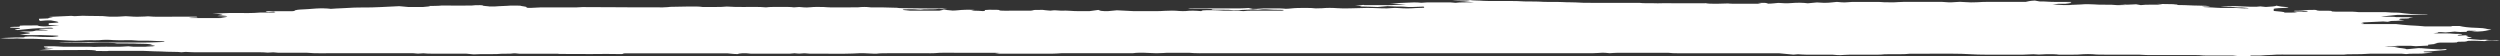 <svg width="490" height="11" viewBox="0 0 490 11" fill="none" xmlns="http://www.w3.org/2000/svg">
<rect x="0" y="0" width="490" height="11" fill="#333333" stroke="none"/>
<path d="M396.987 0.364C394.702 0.364 392.352 0.364 390.002 0.364C389.054 0.364 388.297 0.376 387.461 0.443C386.912 0.485 385.766 0.481 384.93 0.402C384.274 0.339 384.04 0.347 383.374 0.402C382.703 0.456 382.159 0.494 381.403 0.422C381.184 0.402 380.928 0.372 380.694 0.372C378.174 0.372 375.648 0.376 373.128 0.368C372.185 0.368 371.876 0.452 371.146 0.46C370.555 0.469 369.91 0.46 369.334 0.443C368.929 0.431 368.604 0.376 368.232 0.376C366.5 0.368 364.763 0.372 363.031 0.376C362.786 0.376 362.53 0.406 362.317 0.427C361.241 0.531 360.692 0.427 360.032 0.372C359.168 0.431 358.817 0.552 357.506 0.556C357.037 0.531 356.574 0.502 356.121 0.477C355.519 0.535 354.959 0.59 354.314 0.648C353.505 0.523 352.194 0.502 351.224 0.594C350.015 0.707 349.402 0.602 348.555 0.569C347.867 0.615 347.537 0.707 346.562 0.72C346.466 0.686 346.36 0.661 346.317 0.632C346.237 0.581 345.992 0.548 345.427 0.556C345.145 0.556 344.873 0.573 344.601 0.581C344.804 0.623 345.006 0.665 345.267 0.72C344.724 0.724 344.282 0.732 343.845 0.732C343.216 0.732 342.582 0.732 341.953 0.732C341.484 0.732 341.005 0.732 340.536 0.732C339.945 0.732 339.268 0.753 338.815 0.694C338.783 0.686 338.794 0.682 338.778 0.674C338.037 0.699 337.291 0.72 336.519 0.736C335.426 0.757 334.664 0.707 334.366 0.632C334.03 0.64 333.668 0.644 333.263 0.644C332.032 0.64 330.796 0.644 329.672 0.644C329.667 0.644 329.656 0.644 329.651 0.644C328.809 0.644 327.983 0.64 327.162 0.632H325.852C325.186 0.657 324.589 0.657 324.056 0.632H322.751C322.106 0.632 321.621 0.598 321.307 0.556C318.137 0.556 314.961 0.556 311.785 0.556C310.672 0.556 309.761 0.548 308.807 0.473C308.237 0.427 307.129 0.473 306.26 0.406C305.701 0.36 304.497 0.376 303.58 0.381C302.765 0.381 302.184 0.347 301.492 0.31C300.762 0.272 299.589 0.31 298.79 0.28C297.826 0.238 297.011 0.18 295.844 0.192C294.911 0.205 293.952 0.197 293.009 0.192C292.253 0.192 291.208 0.205 290.798 0.167C290.004 0.092 288.624 0.121 288.118 0.012C287.553 0.176 285.763 0.05 284.591 0.171C286.69 0.171 287.42 0.318 288.944 0.46C287.404 0.464 286.029 0.439 285.289 0.556C284.942 0.527 284.607 0.498 284.319 0.473H279.684C279.231 0.502 278.602 0.548 278.581 0.544C278.181 0.498 277.717 0.477 277.179 0.469C275.602 0.544 274.004 0.607 272.373 0.661C272.56 0.665 272.736 0.669 272.896 0.682C273.732 0.745 274.574 0.807 275.57 0.879C274.67 0.929 273.833 0.912 273.247 0.975C272.565 1.05 271.478 0.996 270.573 1.004C269.795 1.012 269.011 1.004 267.434 1.004C267.381 0.992 267.29 0.975 267.189 0.954C266.976 1.021 266.401 1.075 265.521 1.088C265.617 1.088 265.713 1.096 265.809 1.1C266.502 1.134 266.774 1.201 266.71 1.268C267.962 1.268 268.883 1.356 270.029 1.372C270.743 1.31 271.409 1.247 271.937 1.201C272.555 1.23 273.066 1.259 273.62 1.276C274.052 1.289 274.755 1.268 274.952 1.293C276.274 1.452 277.574 1.343 278.959 1.293C279.252 1.368 279.151 1.439 279.055 1.523C278.533 1.54 277.883 1.548 277.462 1.581C276.327 1.669 275.299 1.674 274.206 1.581C273.663 1.535 273.082 1.54 272.603 1.594C272.15 1.644 271.633 1.661 270.983 1.636C268.031 1.527 267.951 1.531 264.573 1.636C263.737 1.661 262.841 1.669 261.989 1.598C261.088 1.523 260.049 1.527 259.096 1.615C258.819 1.64 257.982 1.657 257.886 1.644C256.81 1.506 255.329 1.569 254.375 1.565C253.214 1.602 252.963 1.703 252.009 1.724C251.882 1.711 251.775 1.703 251.663 1.69C250.72 1.602 249.516 1.682 248.546 1.644C247.219 1.598 246.841 1.782 245.514 1.736C245.243 1.682 244.939 1.619 244.699 1.569C244.134 1.598 243.612 1.644 243.085 1.644C239.936 1.653 236.776 1.644 233.627 1.648C233.254 1.648 232.663 1.648 233.031 1.715C234.48 1.774 236.132 1.686 237.421 1.77C237.533 1.82 237.618 1.862 237.687 1.895C239.067 1.954 240.687 1.849 241.721 1.996C241.838 2.012 242.722 2.004 242.925 1.983C243.644 1.899 245.014 1.929 245.568 1.833C245.893 1.862 246.218 1.887 246.553 1.916C247.107 1.858 247.72 1.787 248.493 1.845C249.148 1.895 249.74 1.916 250.555 1.92C251.844 1.929 251.839 1.941 251.29 2.096C250.07 2.096 248.807 2.088 247.571 2.096C246.25 2.109 244.694 2.033 243.692 2.18C243.357 2.151 243.016 2.121 242.664 2.092H239.872C238.46 1.987 236.478 1.966 235.727 2.038C235.625 2.084 235.535 2.125 235.418 2.18C234.331 2.092 233.35 2.038 232.349 2.171C232.231 2.188 231.374 2.18 231.139 2.155C230.217 2.063 229.194 2.063 228.241 2.125C227.697 2.163 227.25 2.184 226.584 2.184C225.012 2.18 223.44 2.184 222.241 2.184C220.925 2.117 219.918 2.067 218.916 2.017C218.357 2.071 217.824 2.125 217.233 2.176C216.854 2.209 215.986 2.176 215.762 2.121C215.608 2.084 215.528 2.042 215.267 1.946C214.494 2.05 213.956 2.125 213.53 2.184C212.619 2.184 211.985 2.184 211.356 2.184C210.12 2.188 209.374 2.033 207.951 2.092C207.802 2.096 207.429 2.067 207.232 2.046C206.443 1.966 206.331 2.075 205.863 2.088C205.122 2.054 204.754 1.971 204.376 1.937C203.875 1.937 203.358 1.946 202.858 1.946C202.415 1.983 202.533 2.05 201.973 2.096H199.991C199.362 2.096 198.728 2.096 198.1 2.096C197.359 2.092 196.522 2.125 195.91 2.054C195.899 2 195.984 1.933 195.27 1.92C194.812 1.92 194.37 1.916 193.917 1.912C193.597 1.916 193.294 1.929 193.048 1.962C192.883 2.033 193.384 2.113 192.67 2.176C192.036 2.151 191.652 2.079 190.757 2.088C190.32 2.088 190.209 2.038 190.677 2C190.848 1.987 190.896 1.958 190.997 1.937C190.262 1.887 189.484 1.916 189.191 1.916C187.928 1.954 187.704 2.058 186.74 2.075C186.17 2.021 185.616 1.966 184.998 1.908C184.689 1.971 184.39 2.033 184.108 2.092H178.385C177.938 2.05 177.448 2.008 177.059 1.962C176.691 1.916 177.096 1.82 177.624 1.824C178.364 1.824 179.19 1.795 179.808 1.866C179.952 1.883 180.437 1.895 180.437 1.895C181.082 1.77 182.504 1.862 183.357 1.799C183.602 1.782 183.81 1.757 184.033 1.736C184.364 1.766 184.699 1.795 185.019 1.82C185.243 1.799 185.472 1.782 185.696 1.761C185.232 1.74 184.896 1.707 184.753 1.665C184.721 1.665 184.699 1.665 184.673 1.665C181.002 1.657 180.581 1.653 176.936 1.602C176.345 1.594 175.977 1.565 175.769 1.523C174.901 1.502 174.043 1.481 173.185 1.456C172.391 1.456 171.592 1.456 170.804 1.456C170.212 1.393 169.69 1.335 168.795 1.381C168.528 1.393 168.353 1.439 168.118 1.439C166.403 1.448 164.687 1.448 162.977 1.456C162.22 1.456 161.948 1.389 161.431 1.376C160.584 1.356 159.636 1.335 158.874 1.418C157.84 1.531 157.302 1.41 156.641 1.368C156.284 1.393 155.943 1.418 155.602 1.443C155.016 1.347 154.052 1.356 153.12 1.364C152.075 1.368 150.887 1.33 150.146 1.443C149.8 1.422 149.454 1.397 149.001 1.368C146.939 1.326 144.483 1.439 142.463 1.284C141.115 1.431 139.288 1.339 137.695 1.368C137.066 1.255 136.011 1.272 135.02 1.276C133.8 1.301 132.585 1.322 131.365 1.343C131.146 1.381 130.789 1.414 130.273 1.427C129.953 1.464 129.585 1.464 128.989 1.435H123.176C123.016 1.435 122.899 1.431 122.76 1.427C119.893 1.422 117.038 1.41 114.182 1.389C113.787 1.406 113.377 1.431 112.834 1.456H105.865C105.103 1.494 104.602 1.535 104.053 1.544C103.147 1.556 103.142 1.481 103.206 1.422C103.334 1.297 102.156 1.222 101.938 1.109C101.053 1.1 100.185 1.063 99.354 1.142C98.97 1.18 98.219 1.18 97.787 1.213C97.292 1.251 96.881 1.293 95.954 1.272C95.757 1.205 94.585 1.184 94.628 1.071C94.649 1.017 93.727 0.987 93.205 1.017C92.939 1.029 92.789 1.071 92.523 1.079C91.425 1.113 88.98 1.109 86.609 1.079C86.316 1.117 85.868 1.146 85.192 1.155C84.829 1.155 84.483 1.159 84.121 1.163C84.355 1.192 84.318 1.23 83.939 1.272C83.641 1.305 83.279 1.335 82.9 1.372H80.028C79.437 1.318 78.771 1.259 78.249 1.209C75.718 1.301 73.709 1.502 70.752 1.469C70.321 1.464 69.735 1.469 69.436 1.489C68.046 1.598 66.186 1.623 64.849 1.736C64.124 1.628 62.851 1.611 61.998 1.665C60.879 1.736 60.011 1.841 58.668 1.883C58.535 1.887 58.407 1.904 58.338 1.916C58.135 1.954 57.885 1.992 57.8 2.029C57.682 2.084 57.959 2.151 57.294 2.192C55.754 2.192 54.176 2.192 52.605 2.192C52.487 2.192 52.376 2.213 52.258 2.222C51.997 2.28 51.987 2.33 52.599 2.368C52.93 2.339 53.255 2.314 53.596 2.284C53.75 2.314 53.958 2.339 53.974 2.364C53.985 2.389 53.804 2.418 53.644 2.46H50.942C49.557 2.598 47.756 2.561 46.136 2.544C44.33 2.527 43.206 2.632 41.623 2.69C44.042 2.782 44.064 2.787 42.652 2.958C43.169 3.008 43.712 3.054 44.213 3.109C44.799 3.171 44.586 3.243 43.749 3.276C43.387 3.289 43.025 3.301 42.492 3.318C43.297 3.356 43.883 3.381 44.394 3.406C43.915 3.46 43.515 3.506 43.222 3.54C41.144 3.54 39.269 3.54 37.382 3.54C37.27 3.54 37.158 3.519 37.025 3.506C37.217 3.489 37.377 3.464 37.601 3.456C38.837 3.41 38.842 3.41 38.512 3.272C37.004 3.272 35.432 3.284 33.898 3.272C32.273 3.255 30.429 3.351 29.012 3.197C28.991 3.197 28.596 3.222 28.367 3.238C27.344 3.301 26.438 3.301 25.447 3.217C24.765 3.159 24.52 3.159 23.892 3.217C23.066 3.293 22.186 3.268 21.473 3.268C20.988 3.226 20.561 3.188 20.119 3.151C19.102 3.134 18.084 3.121 17.055 3.113C16.73 3.113 16.464 3.1 16.23 3.088C15.686 3.117 15.127 3.138 14.589 3.167C14.338 3.142 14.114 3.121 13.971 3.109C12.516 3.176 11.093 3.243 9.655 3.31C9.665 3.36 11.045 3.402 9.879 3.464C9.181 3.502 10.017 3.628 8.802 3.636C8.397 3.636 8.003 3.661 7.635 3.674C7.731 3.82 7.47 3.954 7.913 4.1C8.637 4.042 9.085 3.971 9.99 4C10.497 4.125 11.711 4.234 11.392 4.418C10.843 4.46 10.108 4.515 9.548 4.556V4.895C10.06 4.929 10.806 4.979 11.621 5.033C10.577 5.096 9.607 5.096 8.989 5.171C8.722 5.205 7.865 5.155 7.657 5.096C7.561 5.071 7.502 5.042 7.337 4.983C6.255 5.025 5.035 4.937 3.916 5.029C3.879 5.1 3.842 5.171 3.81 5.238C3.293 5.247 2.995 5.255 2.712 5.259C2.222 5.272 1.95 5.293 1.956 5.351C1.966 5.41 2.249 5.427 2.739 5.439C3.139 5.452 3.522 5.464 3.868 5.477C3.868 5.535 3.964 5.586 3.842 5.628C3.725 5.665 3.373 5.699 3.133 5.736C2.75 5.795 2.845 5.845 3.432 5.895C4.417 5.799 5.435 5.703 6.383 5.602C7.225 5.515 8.488 5.502 9.479 5.439C9.905 5.414 10.411 5.456 10.459 5.502C10.497 5.54 10.262 5.581 10.172 5.611C9.292 5.636 8.424 5.581 7.817 5.653C7.651 5.669 7.699 5.707 7.657 5.736C7.939 5.828 9.245 5.853 9.431 5.966C8.504 5.975 7.758 5.983 7.033 5.992C6.644 6.088 6.474 6.197 4.966 6.163C4.652 6.155 4.252 6.184 3.831 6.201C4.982 6.318 6.564 6.402 5.563 6.586L3.847 6.749C4.305 6.791 4.769 6.828 5.392 6.883C5.797 6.883 6.463 6.895 7.023 6.883C8.552 6.837 9.548 6.966 10.891 6.979C11.456 6.983 11.648 7.075 11.28 7.125C10.912 7.176 10.497 7.217 10.246 7.251C9.021 7.243 8.168 7.263 7.332 7.184C6.756 7.13 5.616 7.125 4.822 7.201C4.838 7.259 4.929 7.343 4.092 7.335C2.457 7.318 1.513 7.443 0.032 7.469C1.265 7.58 2.359 7.602 3.314 7.535C3.938 7.561 4.519 7.611 4.993 7.602C6.644 7.573 7.992 7.657 9.223 7.724C10.624 7.799 12.159 7.853 13.502 7.941C14.322 7.996 15.281 8 16.033 7.937C16.555 7.891 17.061 7.879 17.706 7.883C18.318 7.883 19.197 7.904 19.512 7.87C20.492 7.774 21.132 7.774 22.24 7.862C22.826 7.908 24.094 7.899 24.947 7.879C26.247 7.845 26.71 8.004 27.877 7.975C29.204 7.941 30.173 8.021 31.287 8.063C31.756 8.079 32.171 8.088 32.23 8.138C32.315 8.201 32.059 8.234 31.276 8.255C30.152 8.289 29.198 8.351 27.866 8.343C25.351 8.326 22.821 8.343 20.3 8.339C19.395 8.339 18.617 8.33 17.716 8.276C16.608 8.205 13.614 8.247 11.44 8.297C12.361 8.389 13.523 8.33 14.562 8.339C15.542 8.351 16.64 8.314 17.365 8.406H21.286C22.208 8.406 22.757 8.456 22.98 8.523C23.385 8.523 23.785 8.523 24.185 8.523C26.076 8.523 26.444 8.523 27.147 8.573C27.403 8.573 27.659 8.577 27.914 8.581C29.145 8.594 29.752 8.694 29.71 8.787C30.839 8.908 30.557 8.925 28.511 9.033C29.113 9.063 29.704 9.088 30.333 9.117C30.12 9.138 30.014 9.159 29.902 9.159C28.644 9.159 27.381 9.159 26.119 9.159C25.799 9.13 25.463 9.1 25.133 9.071C23.476 9.251 21.238 9.104 19.336 9.171C18.803 9.216 18.215 9.212 17.572 9.159H15.867C14.924 9.159 13.955 9.146 13.038 9.159C11.93 9.18 11.472 9.071 10.587 9.067C10.001 9.067 9.34 9.042 8.589 9.109C8.632 9.163 8.68 9.234 8.738 9.301C10.316 9.356 8.557 9.431 8.834 9.494C9.399 9.51 9.948 9.531 10.539 9.552C9.703 9.636 8.893 9.72 7.667 9.841C10.182 9.837 12.692 9.828 15.196 9.807C15.638 9.787 16.128 9.782 17.061 9.791C18.404 9.803 18.968 9.904 18.83 9.996C19.554 9.996 20.279 10 21.014 10.008C21.089 10 21.201 9.987 21.35 9.971H24.456C25.399 9.971 26.369 9.983 27.291 9.971C28.49 9.954 29.252 10.038 30.227 10.059C31.127 10.079 31.889 10.088 32.742 10.142C33.514 10.188 34.883 10.134 35.555 10.243C35.885 10.213 36.215 10.188 36.397 10.171C37.041 10.201 37.569 10.243 38.107 10.243C42.204 10.247 46.302 10.247 50.404 10.243C51.23 10.243 51.928 10.251 52.482 10.318C52.514 10.318 53.132 10.28 53.548 10.255C53.814 10.276 54.139 10.305 54.523 10.335H60.112C61.78 10.51 63.948 10.414 65.866 10.422C70.907 10.435 75.947 10.427 80.945 10.427C81.307 10.456 81.638 10.485 81.915 10.51C82.314 10.485 82.938 10.439 82.964 10.443C83.513 10.506 84.195 10.523 85.032 10.519C87.211 10.514 89.395 10.519 91.383 10.519L92.752 10.648C92.859 10.648 92.965 10.648 93.072 10.648C93.365 10.623 93.743 10.607 94.249 10.607H96.055C96.135 10.607 96.215 10.607 96.29 10.607C96.769 10.598 97.233 10.598 97.702 10.594C97.611 10.594 97.521 10.594 97.425 10.594C98.347 10.473 100.084 10.586 100.712 10.452C100.723 10.452 100.952 10.452 101.027 10.456C101.266 10.477 101.48 10.498 101.783 10.527C104.213 10.527 106.728 10.527 109.237 10.527C109.386 10.527 109.53 10.552 109.674 10.573C111.709 10.577 113.745 10.586 115.785 10.594C117.725 10.552 120.016 10.577 121.828 10.602C122.286 10.565 121.945 10.485 122.547 10.448H142.543C143.295 10.498 143.625 10.59 144.595 10.602C144.691 10.565 144.744 10.54 144.834 10.51C145.031 10.456 145.793 10.414 146.209 10.435C146.598 10.46 146.902 10.494 147.227 10.523H154.745C155.112 10.494 155.437 10.464 155.73 10.439C156.226 10.46 156.412 10.556 157.142 10.477C157.883 10.393 158.037 10.502 158.762 10.523C160.835 10.523 163.2 10.51 165.539 10.527C166.776 10.536 167.484 10.46 168.454 10.431C169.711 10.393 170.335 10.514 171.379 10.523C171.528 10.523 171.768 10.523 171.821 10.519C172.418 10.427 173.334 10.431 174.299 10.431C176.665 10.431 179.03 10.431 181.391 10.431C182.009 10.431 182.893 10.448 183.191 10.418C184.369 10.293 185.824 10.347 187.145 10.343C189.66 10.335 192.191 10.339 194.711 10.343C195.121 10.343 195.526 10.364 195.974 10.377C195.59 10.418 195.297 10.448 194.993 10.481C195.297 10.498 195.558 10.519 195.819 10.519C199.288 10.519 202.756 10.523 206.22 10.519C206.747 10.519 207.269 10.473 208.052 10.431H222.007C222.801 10.309 223.872 10.309 225.156 10.377C226.653 10.456 226.68 10.448 228.038 10.389C228.305 10.377 228.528 10.343 228.779 10.343C230.196 10.339 231.619 10.343 233.036 10.343C234.261 10.469 235.865 10.431 237.373 10.431C261.493 10.431 285.614 10.431 309.734 10.431C310.523 10.431 311.317 10.435 312.095 10.431C312.51 10.431 312.984 10.406 313.277 10.381C314.37 10.28 314.918 10.372 315.494 10.427C316.043 10.397 316.549 10.351 317.071 10.347C320.374 10.339 323.678 10.347 326.981 10.347C327.487 10.414 328.095 10.439 328.974 10.439C335.586 10.439 342.188 10.439 348.709 10.439C349.695 10.536 350.585 10.619 351.507 10.707C351.837 10.678 352.162 10.653 352.407 10.632C352.94 10.661 353.446 10.707 353.979 10.711C355.7 10.72 357.431 10.711 359.136 10.711C359.813 10.782 360.426 10.854 361.459 10.761C361.763 10.736 362.243 10.715 362.653 10.711C363.91 10.703 365.173 10.711 366.436 10.711C367.48 10.711 368.663 10.745 369.404 10.632C370.645 10.632 371.897 10.632 373.128 10.615C373.517 10.611 373.853 10.565 374.332 10.527C377.018 10.527 379.852 10.54 382.671 10.523C384.019 10.514 384.988 10.569 386.065 10.619C387.141 10.669 388.105 10.724 389.459 10.715C391.963 10.699 394.488 10.711 396.529 10.711C397.462 10.669 397.973 10.632 398.527 10.627C398.868 10.627 399.273 10.694 399.614 10.69C400.11 10.69 400.547 10.632 401.053 10.623C401.974 10.611 402.944 10.611 403.573 10.715C405.113 10.682 406.914 10.778 408.347 10.623C408.624 10.594 409.876 10.594 410.132 10.623C410.979 10.724 412.029 10.711 413.11 10.711C415.305 10.711 417.511 10.711 419.211 10.711C420.165 10.753 420.687 10.799 421.23 10.799C423.905 10.807 426.585 10.799 429.265 10.799C429.883 10.799 430.789 10.782 431.061 10.812C432.078 10.929 433.368 10.879 434.556 10.887C435.632 10.895 436.714 10.887 437.662 10.887C438.163 10.937 438.541 10.975 438.898 11.012H440.955C441.008 10.971 441.099 10.933 441.173 10.891C441.77 10.891 442.234 10.883 442.681 10.887C443.454 10.895 443.72 10.807 444.205 10.803C445.074 10.795 445.532 10.736 446.182 10.707C446.837 10.678 447.732 10.703 448.521 10.703H459.385C459.619 10.682 459.816 10.644 460.067 10.64C460.962 10.623 461.884 10.623 462.79 10.611C463.669 10.598 464.138 10.506 465.24 10.514C467.1 10.531 468.986 10.519 470.739 10.519C471.085 10.552 471.309 10.573 471.613 10.602C472.295 10.469 473.76 10.552 474.756 10.498C475.433 10.435 476.104 10.368 476.76 10.305C476.802 10.305 476.707 10.284 476.68 10.276C476.403 10.268 476.126 10.255 475.838 10.251C475.295 10.247 474.975 10.222 475.012 10.167C475.028 10.142 475.156 10.092 475.273 10.092C476.653 10.079 477.287 9.966 478.236 9.899C479.749 9.787 479.786 9.791 479.285 9.619C478.95 9.648 478.614 9.678 478.401 9.694C477.825 9.665 477.277 9.644 476.776 9.615C476.264 9.586 475.779 9.548 475.337 9.51C474.879 9.473 474.511 9.418 474.011 9.431L471.709 9.653C471.421 9.477 470.308 9.397 469.354 9.305C469.652 9.272 469.951 9.243 470.254 9.209C469.615 9.104 468.091 9.23 467.425 9.1C467.894 9.092 468.363 9.088 468.73 9.071C469.13 9.05 469.439 9.017 469.817 8.983H472.604C472.934 9.012 473.27 9.042 473.483 9.058C474.33 9.017 475.113 8.979 475.918 8.937V8.761C476.557 8.694 477.175 8.632 477.772 8.573C477.474 8.54 477.207 8.506 477.042 8.489C477.511 8.435 477.905 8.389 478.225 8.351C479.424 8.335 480.559 8.389 481.534 8.314C481.662 8.259 481.507 8.167 482.237 8.176C483.772 8.188 483.308 8.063 483.798 8.004C485.034 7.937 485.972 8.033 487.043 8.058C487.128 8.029 487.203 8.004 487.294 7.979C487.597 7.895 488.311 7.87 488.967 7.929C489.078 7.937 489.217 7.95 489.355 7.958C489.569 7.925 489.771 7.891 490.016 7.862C489.526 7.862 489.041 7.858 488.594 7.858C487.997 7.858 487.491 7.824 487.15 7.778C487.123 7.778 487.102 7.782 487.075 7.787C486.835 7.799 486.526 7.803 486.175 7.816C485.05 7.766 484.384 7.661 483.527 7.581C483.447 7.573 483.516 7.552 483.516 7.535C483.532 7.523 483.489 7.502 483.575 7.494C484.624 7.414 484.848 7.339 483.713 7.238C483.265 7.201 483.447 7.142 483.878 7.1C483.553 7.008 483.361 6.954 483.234 6.916C482.599 6.95 482.248 6.966 481.896 6.983C481.827 6.941 481.576 6.895 481.72 6.862C481.96 6.812 482.631 6.787 482.583 6.715C482.504 6.598 481.273 6.669 480.825 6.611C480.031 6.506 478.816 6.565 477.793 6.548C477.516 6.544 477.261 6.527 476.925 6.51C477.223 6.477 477.57 6.452 477.772 6.418C478.007 6.376 477.522 6.301 478.401 6.293C478.742 6.318 479.046 6.339 479.333 6.36C480.01 6.293 480.569 6.243 481.129 6.188C481.47 6.217 481.768 6.263 482.163 6.272C482.525 6.28 483.159 6.263 483.367 6.238C483.596 6.209 483.457 6.155 483.511 6.109C483.649 5.996 483.836 5.992 485.37 6.046C485.066 6.079 484.768 6.109 484.374 6.151C484.853 6.163 485.354 6.192 485.684 6.18C487.256 6.121 487.299 5.95 488.226 5.841C488.301 5.833 488.306 5.803 488.226 5.799C487.187 5.699 487.341 5.51 485.637 5.464C483.638 5.41 482.823 5.259 482.093 5.1H480.671C480.559 5.125 480.458 5.176 480.335 5.176C478.651 5.18 476.957 5.176 475.305 5.176C474.469 5.079 473.43 5.029 472.354 4.971C471.309 4.916 470.563 4.807 469.647 4.72C467.398 4.72 465.214 4.72 463.024 4.72C462.907 4.72 462.795 4.703 462.683 4.69C463.461 4.604 463.511 4.509 462.832 4.406C464.249 4.339 465.672 4.272 467.105 4.205C467.345 4.226 467.665 4.247 467.974 4.272C468.597 4.209 468.086 4.079 469.62 4.088C470.126 4.088 470.68 4.004 471.256 3.958C469.908 3.874 470.196 3.774 470.446 3.669C470.851 3.611 472.066 3.682 472.188 3.565C472.247 3.506 472.689 3.452 473.004 3.385C471.751 3.376 470.691 3.364 469.631 3.356C469.039 3.217 467.281 3.335 466.668 3.251C467.777 3.134 468.832 3.025 469.924 2.908C471.821 2.908 473.696 2.908 475.572 2.908C475.684 2.908 475.795 2.887 475.902 2.879C475.811 2.866 475.742 2.853 475.625 2.849C475.348 2.841 475.05 2.837 474.751 2.833C473.089 2.803 472.226 2.74 471.085 2.598C470.654 2.544 470.265 2.464 469.306 2.469C468.357 2.469 467.99 2.36 466.855 2.372C465.315 2.393 463.722 2.376 462.289 2.376C461.82 2.343 461.484 2.293 461.101 2.289C460.008 2.276 458.895 2.289 457.792 2.284C457.536 2.284 457.286 2.259 457.025 2.243C457.025 2.184 457.147 2.117 456.289 2.104C455.693 2.096 455.08 2.104 454.622 2.104C454.371 2.075 454.222 2.067 454.179 2.054C454.035 2.017 454.051 1.958 453.769 1.937C453.513 1.92 452.863 1.929 452.544 1.946C452.027 1.979 451.494 2.021 451.217 2.071C450.855 2.138 449.555 2.046 449.613 2.171C450.498 2.184 451.361 2.197 452.357 2.213C452.213 2.272 452.251 2.33 451.989 2.347C451.505 2.385 451.366 2.31 451.014 2.297C450.418 2.272 449.874 2.272 449.491 2.33C449.773 2.364 450.055 2.393 450.332 2.422C449.65 2.494 448.809 2.448 447.727 2.473C447.951 2.314 446.629 2.251 445.654 2.146C445.654 2.079 445.617 2.004 445.665 1.929C445.724 1.841 445.42 1.749 445.899 1.669C446.145 1.644 446.336 1.619 446.597 1.602C447.21 1.565 448.196 1.552 448.425 1.502C448.904 1.397 447.604 1.36 447.125 1.289C446.736 1.23 446.464 1.167 446.139 1.105C446.059 1.234 445.201 1.31 444.104 1.364C443.758 1.326 443.299 1.293 443.017 1.255C442.66 1.318 441.983 1.356 441.051 1.322C440.15 1.289 439.149 1.247 438.126 1.201C437.279 1.217 436.048 1.155 435.243 1.243C435.904 1.276 436.591 1.301 437.199 1.339C437.945 1.385 438.286 1.494 439.484 1.469C439.873 1.523 440.742 1.544 440.763 1.623C440.422 1.632 440.028 1.657 439.873 1.644C438.834 1.573 437.758 1.54 436.463 1.552C435.744 1.561 434.94 1.577 434.289 1.51C433.528 1.431 431.966 1.452 431.593 1.314C432.132 1.293 432.675 1.272 433.219 1.251C432.755 1.155 432.11 1.1 430.863 1.096C429.553 1.096 428.487 0.979 427.059 0.992C426.969 0.992 426.851 0.971 426.676 0.954C426.777 0.937 426.787 0.916 426.777 0.895C426.766 0.895 426.755 0.895 426.74 0.895C426.377 0.879 426.127 0.853 425.983 0.82C424.88 0.799 423.772 0.787 422.674 0.766C423.138 0.795 423.543 0.833 423.841 0.891C422.482 0.966 420.623 0.845 419.605 1.004C419.248 0.95 419.03 0.891 418.662 0.837C418.497 0.845 418.337 0.858 418.172 0.866C417.538 0.912 416.637 0.941 415.891 0.895C415.694 0.887 415.503 0.874 415.305 0.866C415.689 0.895 416.025 0.933 416.573 0.987C415.79 1 415.103 1.025 414.97 1.008C414.304 0.925 413.467 0.912 412.487 0.92C411.704 0.929 411.07 0.912 410.382 0.858C409.695 0.803 408.624 0.799 407.883 0.874C407.228 0.937 406.109 0.912 405.544 0.996C405.432 1.012 404.681 1.004 404.324 0.987C403.594 0.954 402.934 0.908 402.299 0.87C402.742 0.824 403.157 0.778 403.498 0.74C404.351 0.724 405.187 0.77 405.88 0.699C405.608 0.669 405.331 0.636 404.905 0.59C406.258 0.565 405.912 0.464 405.933 0.376C404.99 0.376 404.015 0.36 403.12 0.376C401.735 0.406 401.01 0.259 399.737 0.28C399.438 0.222 399.135 0.163 398.831 0.109C397.696 0.167 397.541 0.276 396.998 0.376L396.987 0.364Z" fill="white"/>
</svg>
